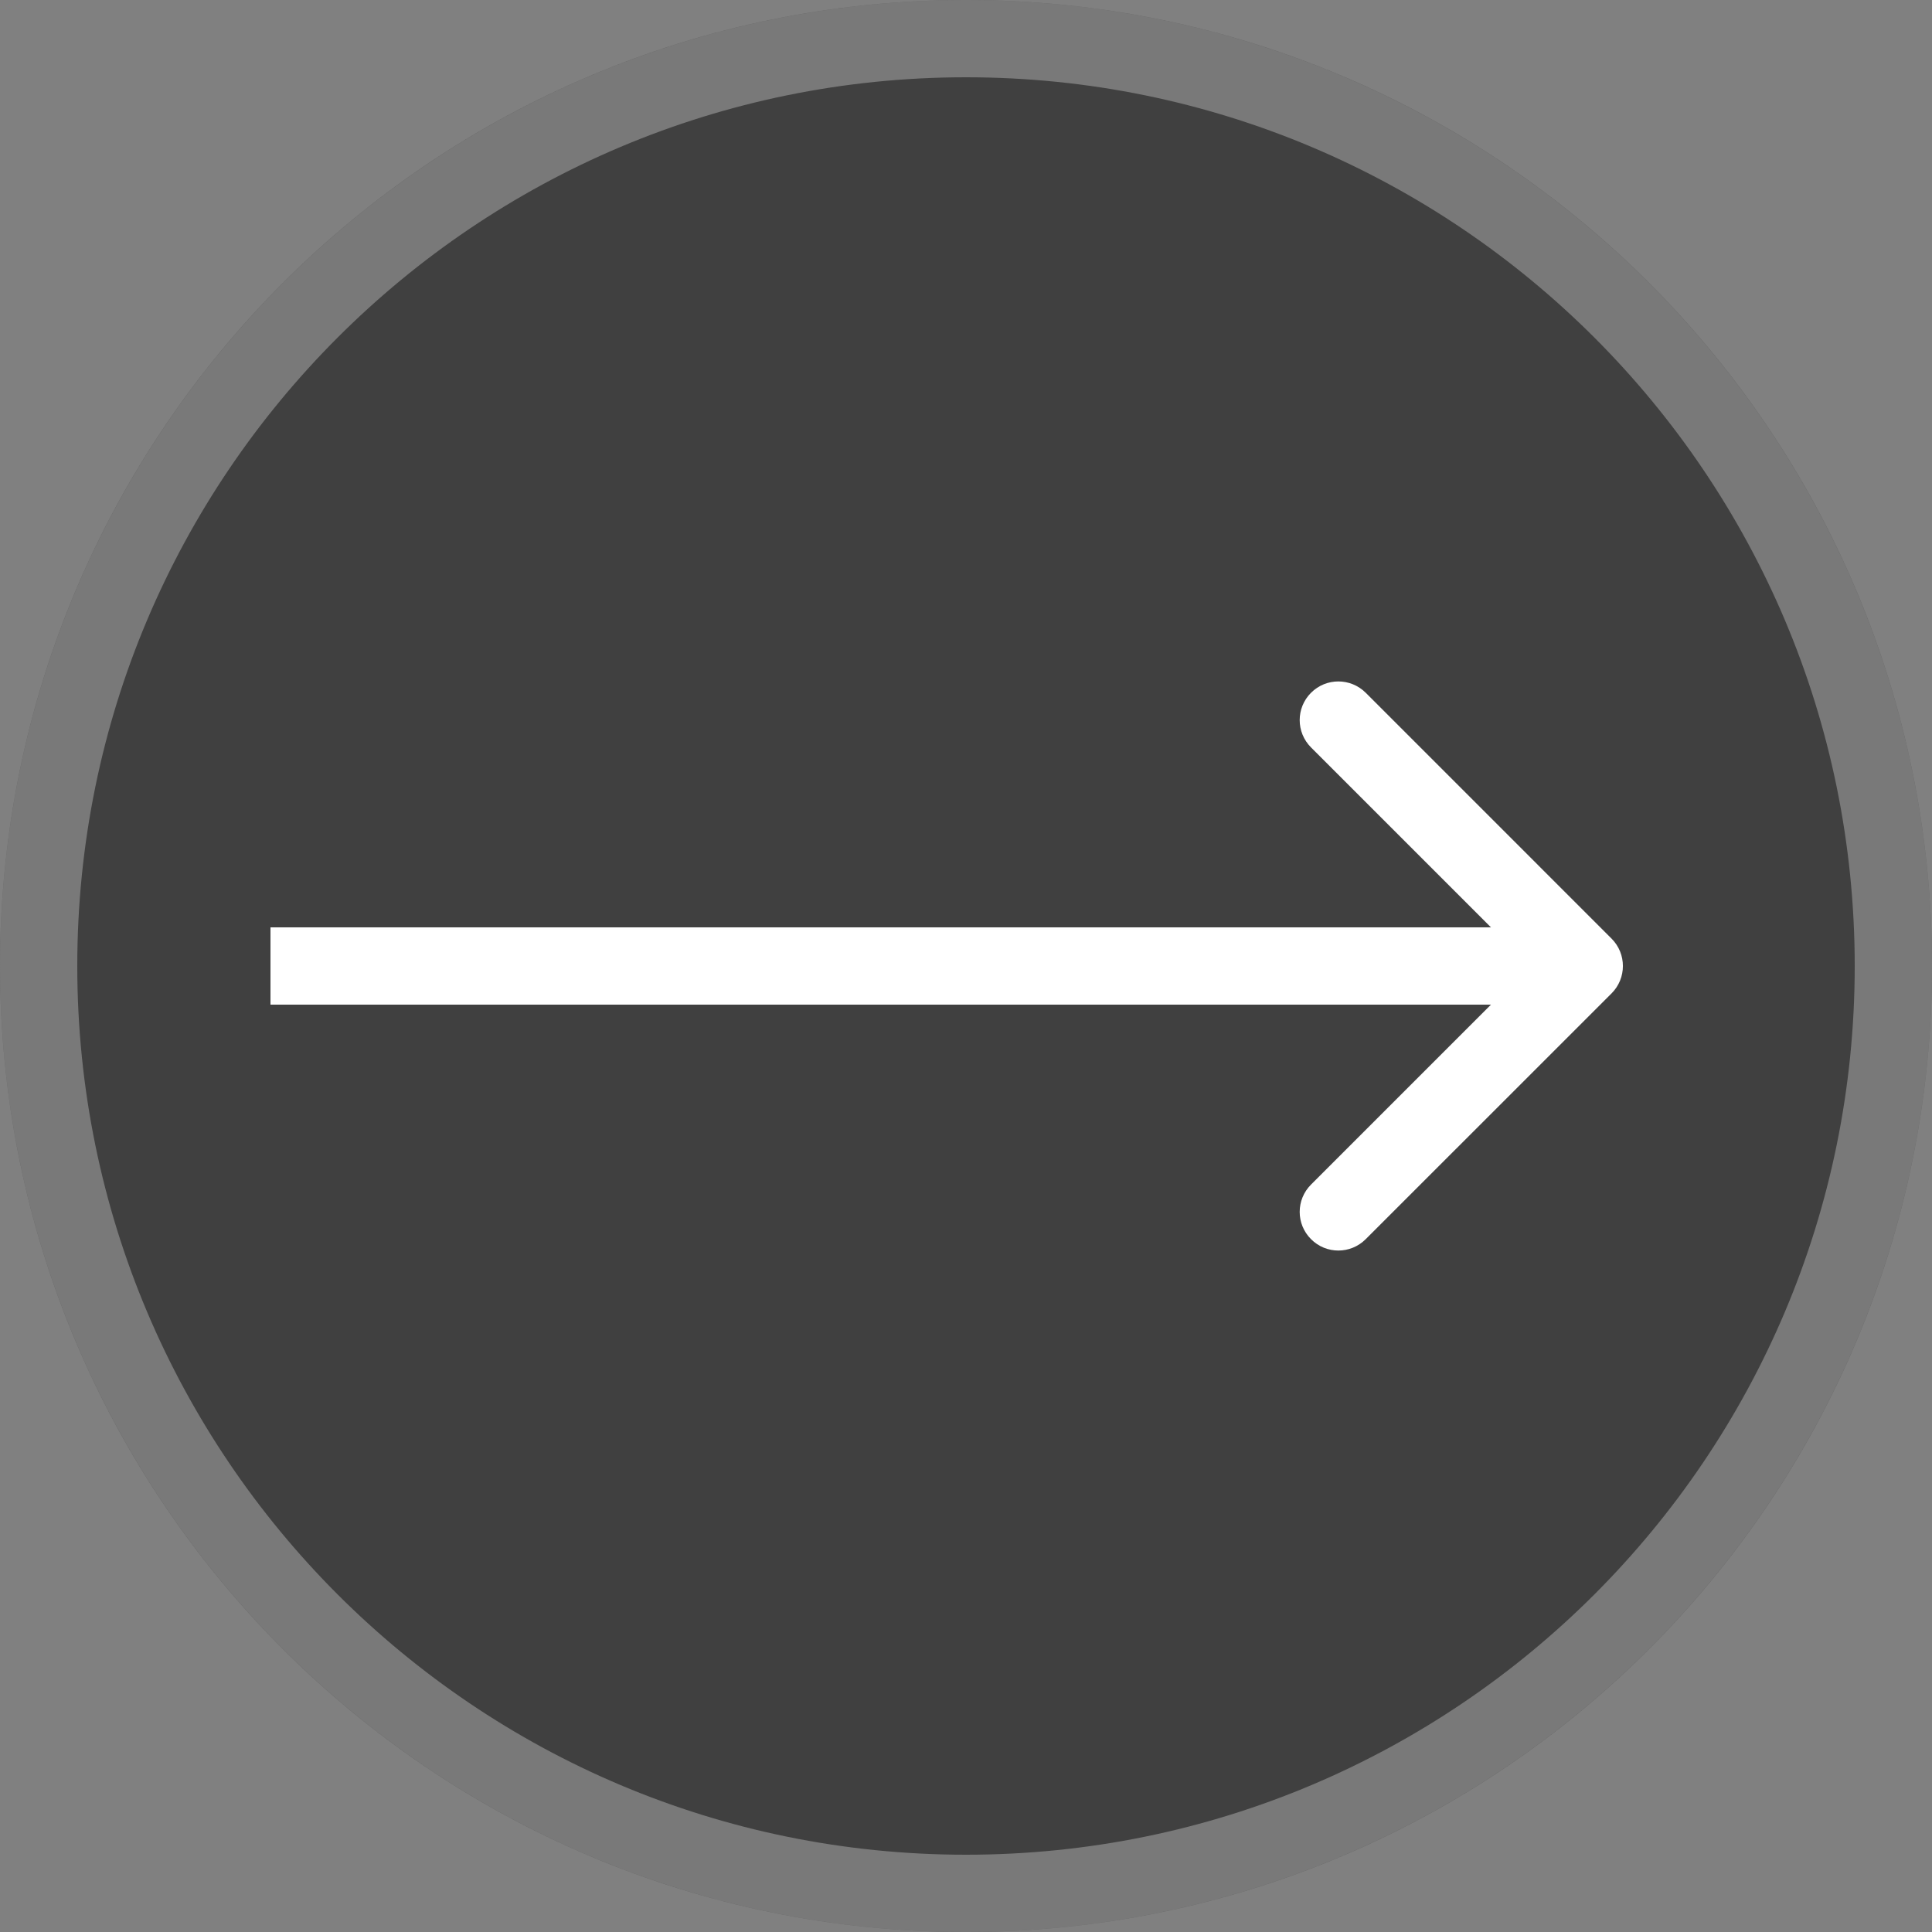 <svg width="25" height="25" viewBox="0 0 25 25" fill="none" xmlns="http://www.w3.org/2000/svg">
<rect x="0" y="0" width="25" height="25" fill="#808080" stroke="none"/>
<path d="M12.5 25C5.596 25 5.96046e-07 19.404 5.96046e-07 12.5C5.96046e-07 5.596 5.596 0 12.5 0C19.404 0 25 5.596 25 12.5C25 19.404 19.404 25 12.5 25Z" fill="black" fill-opacity="0.5"/>
<path d="M12.5 24.5C5.873 24.5 0.5 19.127 0.5 12.5C0.5 5.873 5.873 0.5 12.5 0.5C19.127 0.5 24.5 5.873 24.5 12.5C24.5 19.127 19.127 24.5 12.5 24.5Z" stroke="white" stroke-opacity="0.3"/>
<path d="M20.854 12.854C21.049 12.658 21.049 12.342 20.854 12.146L17.672 8.964C17.476 8.769 17.16 8.769 16.965 8.964C16.769 9.16 16.769 9.476 16.965 9.672L19.793 12.5L16.965 15.328C16.769 15.524 16.769 15.84 16.965 16.035C17.16 16.231 17.476 16.231 17.672 16.035L20.854 12.854ZM3.5 13H20.5V12H3.5V13Z" fill="white"/>
</svg>
